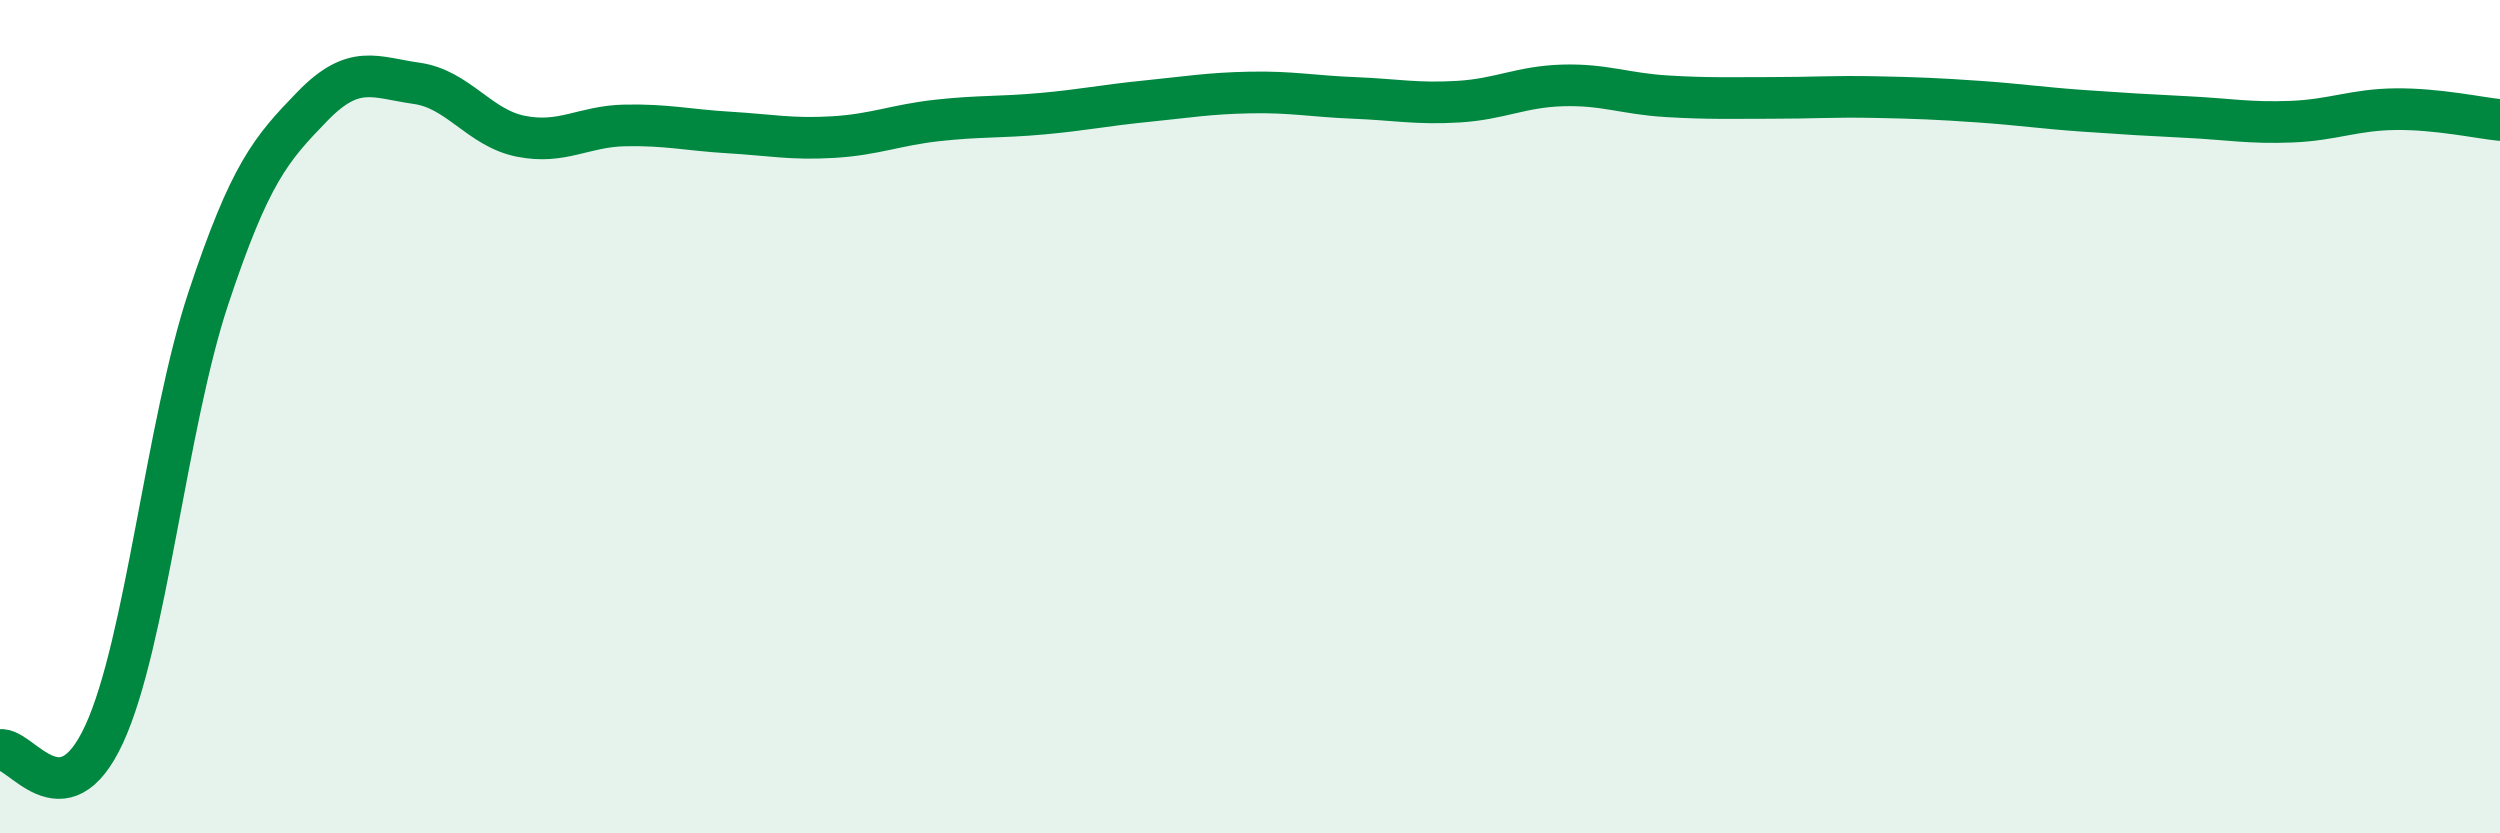 
    <svg width="60" height="20" viewBox="0 0 60 20" xmlns="http://www.w3.org/2000/svg">
      <path
        d="M 0,18 C 0.5,17.92 1.5,19.79 2.5,17.62 C 3.5,15.45 4,10.17 5,7.16 C 6,4.15 6.5,3.58 7.5,2.55 C 8.5,1.52 9,1.86 10,2 C 11,2.14 11.5,3.07 12.5,3.27 C 13.5,3.47 14,3.03 15,3.01 C 16,2.99 16.5,3.12 17.5,3.18 C 18.5,3.24 19,3.35 20,3.29 C 21,3.23 21.5,3 22.5,2.89 C 23.5,2.78 24,2.82 25,2.73 C 26,2.64 26.5,2.53 27.5,2.43 C 28.5,2.33 29,2.24 30,2.22 C 31,2.2 31.5,2.31 32.5,2.35 C 33.5,2.39 34,2.5 35,2.44 C 36,2.38 36.5,2.08 37.5,2.05 C 38.5,2.02 39,2.25 40,2.31 C 41,2.37 41.5,2.35 42.5,2.35 C 43.5,2.35 44,2.31 45,2.33 C 46,2.35 46.5,2.37 47.5,2.44 C 48.5,2.51 49,2.59 50,2.66 C 51,2.73 51.5,2.76 52.5,2.81 C 53.5,2.86 54,2.96 55,2.92 C 56,2.88 56.5,2.63 57.5,2.62 C 58.5,2.61 59.5,2.83 60,2.88L60 20L0 20Z"
        fill="#008740"
        opacity="0.1"
        stroke-linecap="round"
        stroke-linejoin="round"
      />
      <path
        d="M 0,18 C 0.5,17.92 1.5,19.79 2.5,17.62 C 3.5,15.45 4,10.17 5,7.16 C 6,4.15 6.5,3.58 7.5,2.55 C 8.5,1.52 9,1.86 10,2 C 11,2.14 11.5,3.07 12.5,3.27 C 13.5,3.47 14,3.03 15,3.01 C 16,2.99 16.5,3.12 17.5,3.18 C 18.5,3.24 19,3.35 20,3.29 C 21,3.23 21.5,3 22.5,2.89 C 23.5,2.78 24,2.82 25,2.73 C 26,2.64 26.5,2.53 27.5,2.43 C 28.5,2.33 29,2.24 30,2.22 C 31,2.2 31.5,2.31 32.5,2.35 C 33.5,2.39 34,2.5 35,2.44 C 36,2.38 36.5,2.08 37.5,2.05 C 38.5,2.02 39,2.25 40,2.31 C 41,2.37 41.5,2.35 42.5,2.35 C 43.5,2.35 44,2.31 45,2.33 C 46,2.35 46.5,2.37 47.5,2.44 C 48.5,2.51 49,2.59 50,2.66 C 51,2.73 51.5,2.76 52.5,2.81 C 53.5,2.86 54,2.96 55,2.92 C 56,2.88 56.5,2.63 57.5,2.62 C 58.5,2.61 59.5,2.83 60,2.88"
        stroke="#008740"
        stroke-width="1"
        fill="none"
        stroke-linecap="round"
        stroke-linejoin="round"
      />
    </svg>
  